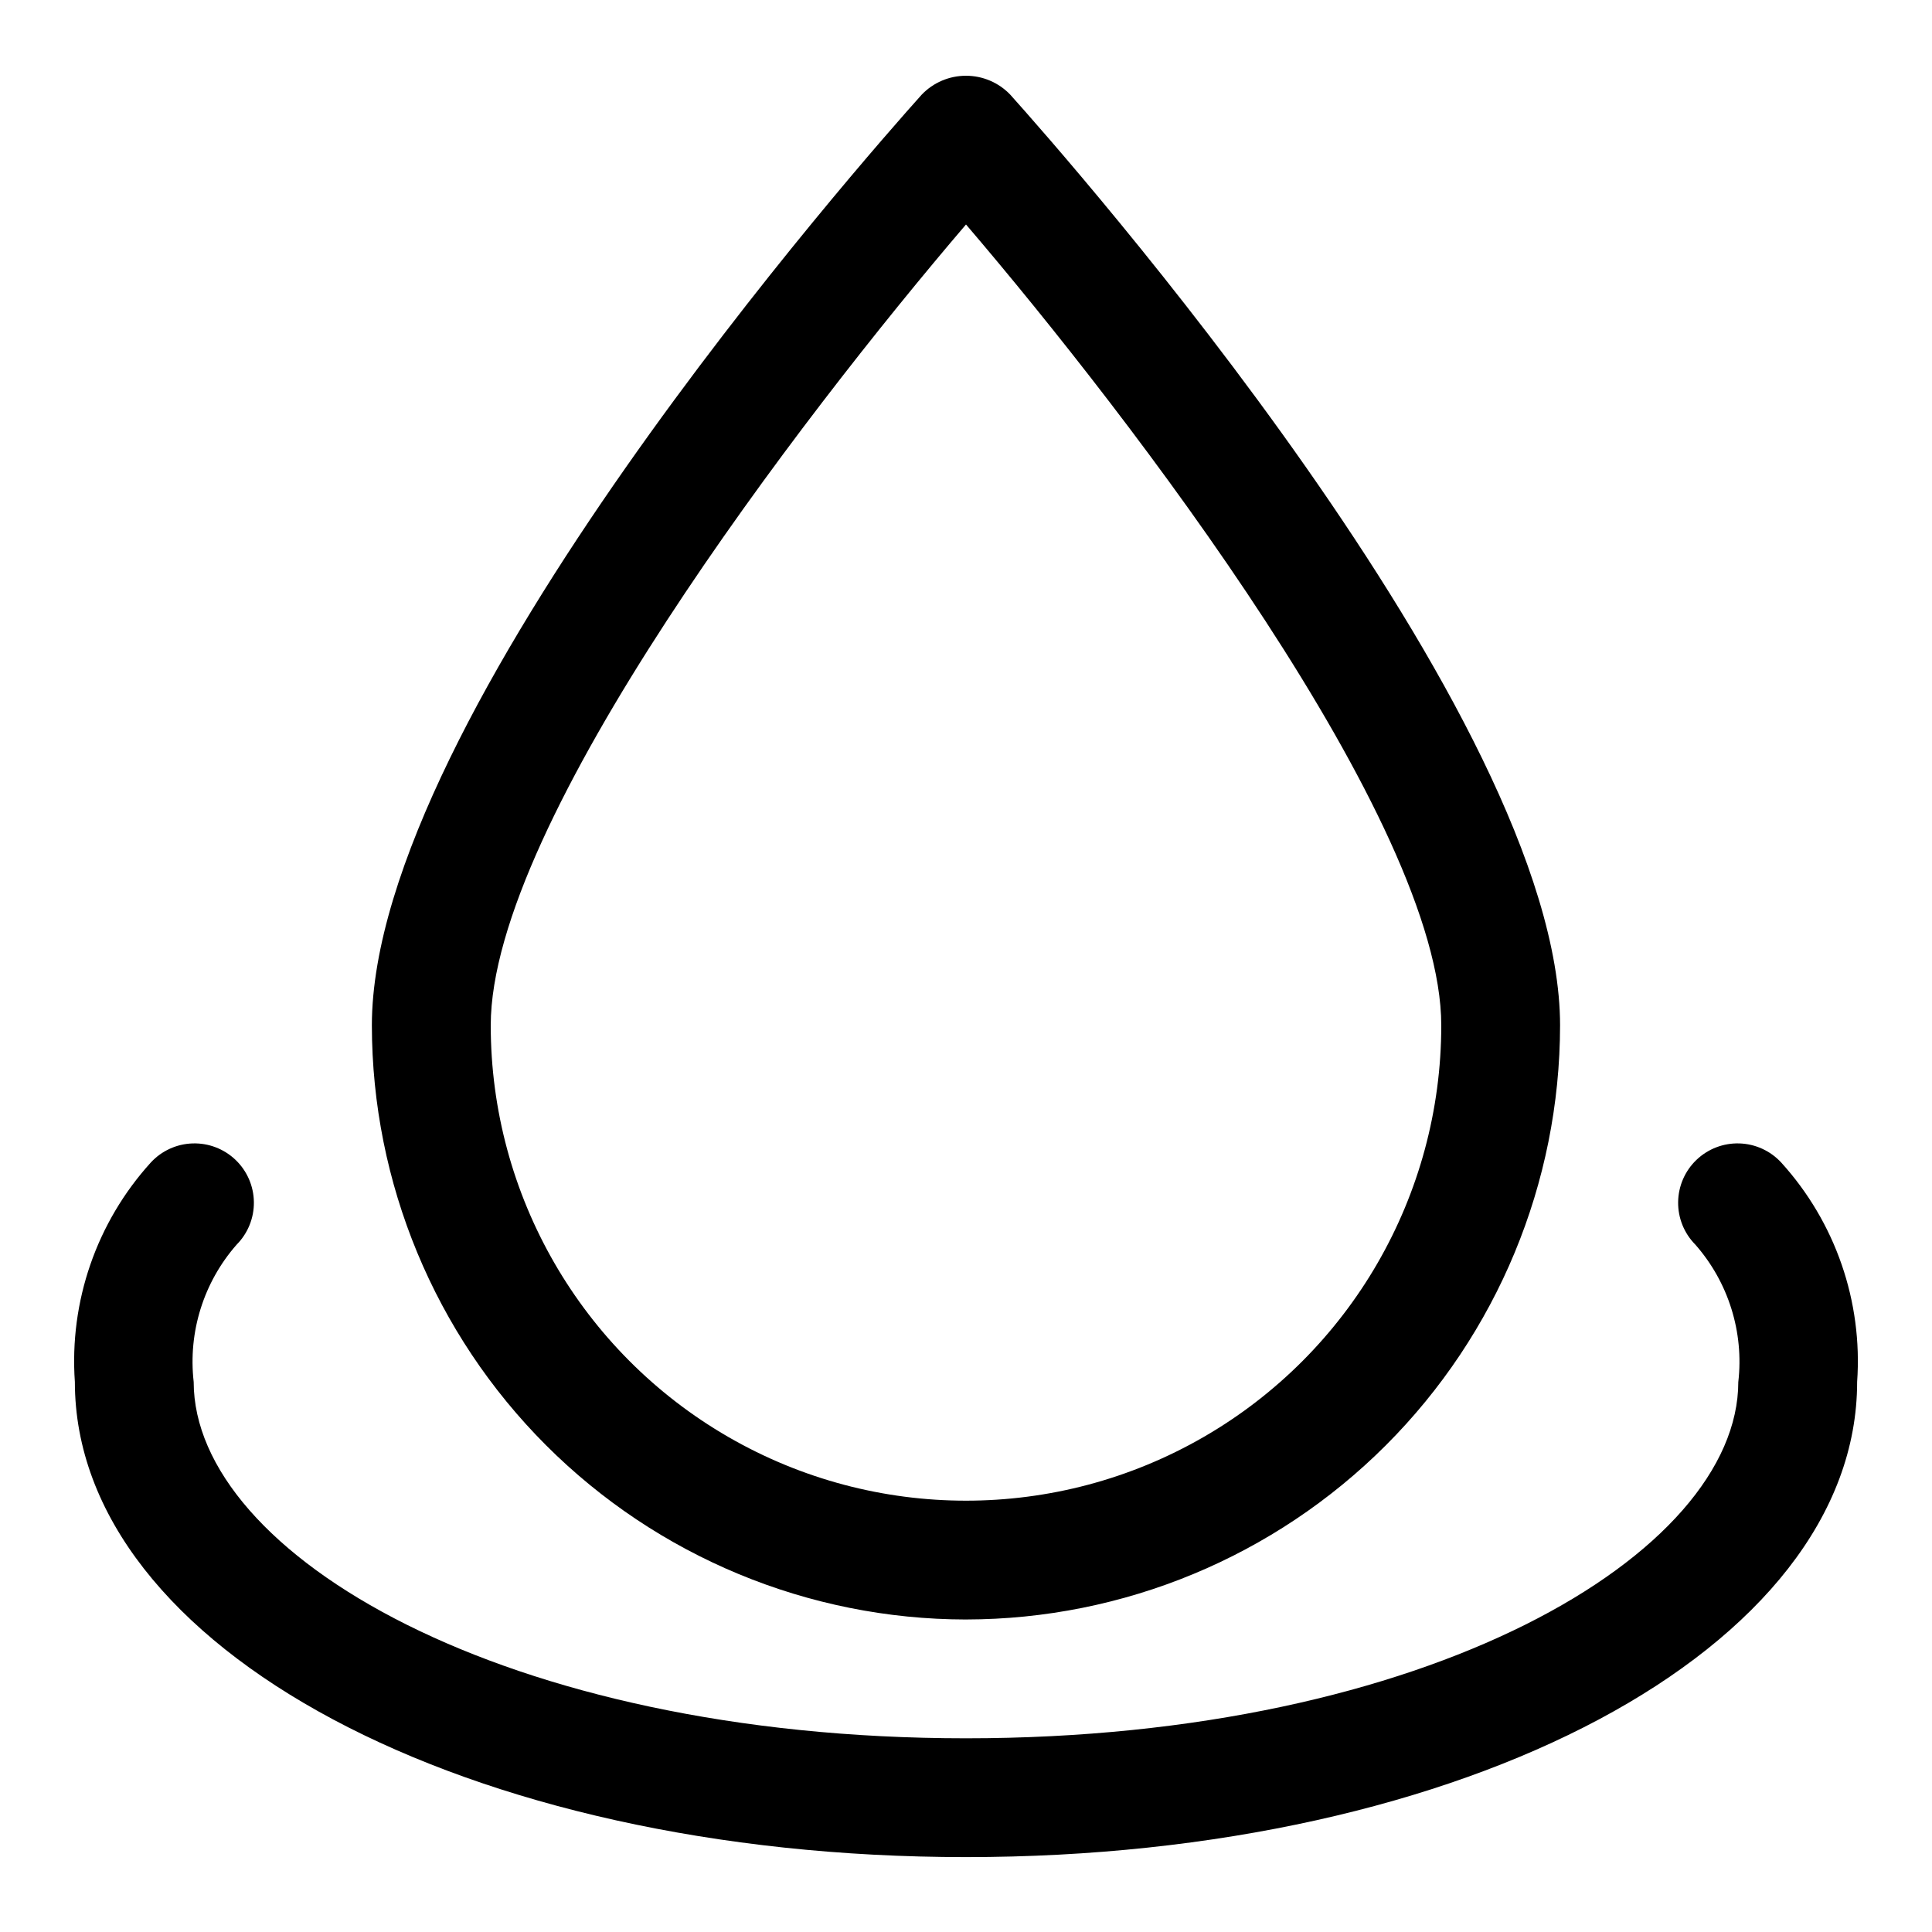 <?xml version="1.0" encoding="UTF-8"?>
<!-- Uploaded to: SVG Repo, www.svgrepo.com, Generator: SVG Repo Mixer Tools -->
<svg fill="#000000" width="800px" height="800px" version="1.1" viewBox="144 144 512 512" xmlns="http://www.w3.org/2000/svg">
 <path d="m400 573.18c41.738-0.047 81.758-16.652 111.27-46.168 29.516-29.516 46.117-69.531 46.164-111.27 0-81.926-130.81-230.06-145.73-246.68l0.004 0.004c-3.062-3.191-7.293-4.992-11.715-4.992s-8.652 1.801-11.715 4.992c-14.918 16.621-145.73 164.75-145.73 246.68 0.047 41.742 16.648 81.758 46.164 111.27s69.535 46.121 111.28 46.168zm0-369.69c43.664 51.062 125.95 158.37 125.95 212.25 0 45-24.004 86.578-62.973 109.08-38.973 22.5-86.984 22.5-125.95 0-38.973-22.5-62.977-64.078-62.977-109.08 0-53.875 82.285-161.18 125.95-212.25zm236.16 306.71c0 70.625-103.73 125.95-236.16 125.95s-236.16-55.328-236.16-125.95c-1.5-21.301 5.766-42.293 20.113-58.109 2.859-3.109 6.856-4.941 11.078-5.074 4.227-0.137 8.328 1.434 11.387 4.356 3.055 2.922 4.809 6.949 4.863 11.176 0.055 4.227-1.594 8.297-4.574 11.297-8.754 9.969-12.887 23.176-11.379 36.355 0 45.617 82.242 94.465 204.67 94.465 122.43 0 204.67-48.848 204.67-94.465h0.004c1.512-13.18-2.625-26.387-11.379-36.355-2.981-3-4.625-7.07-4.57-11.297 0.055-4.227 1.805-8.254 4.863-11.176 3.055-2.922 7.156-4.492 11.383-4.356 4.223 0.133 8.219 1.965 11.082 5.074 14.348 15.816 21.609 36.809 20.109 58.109z"/>
</svg>
